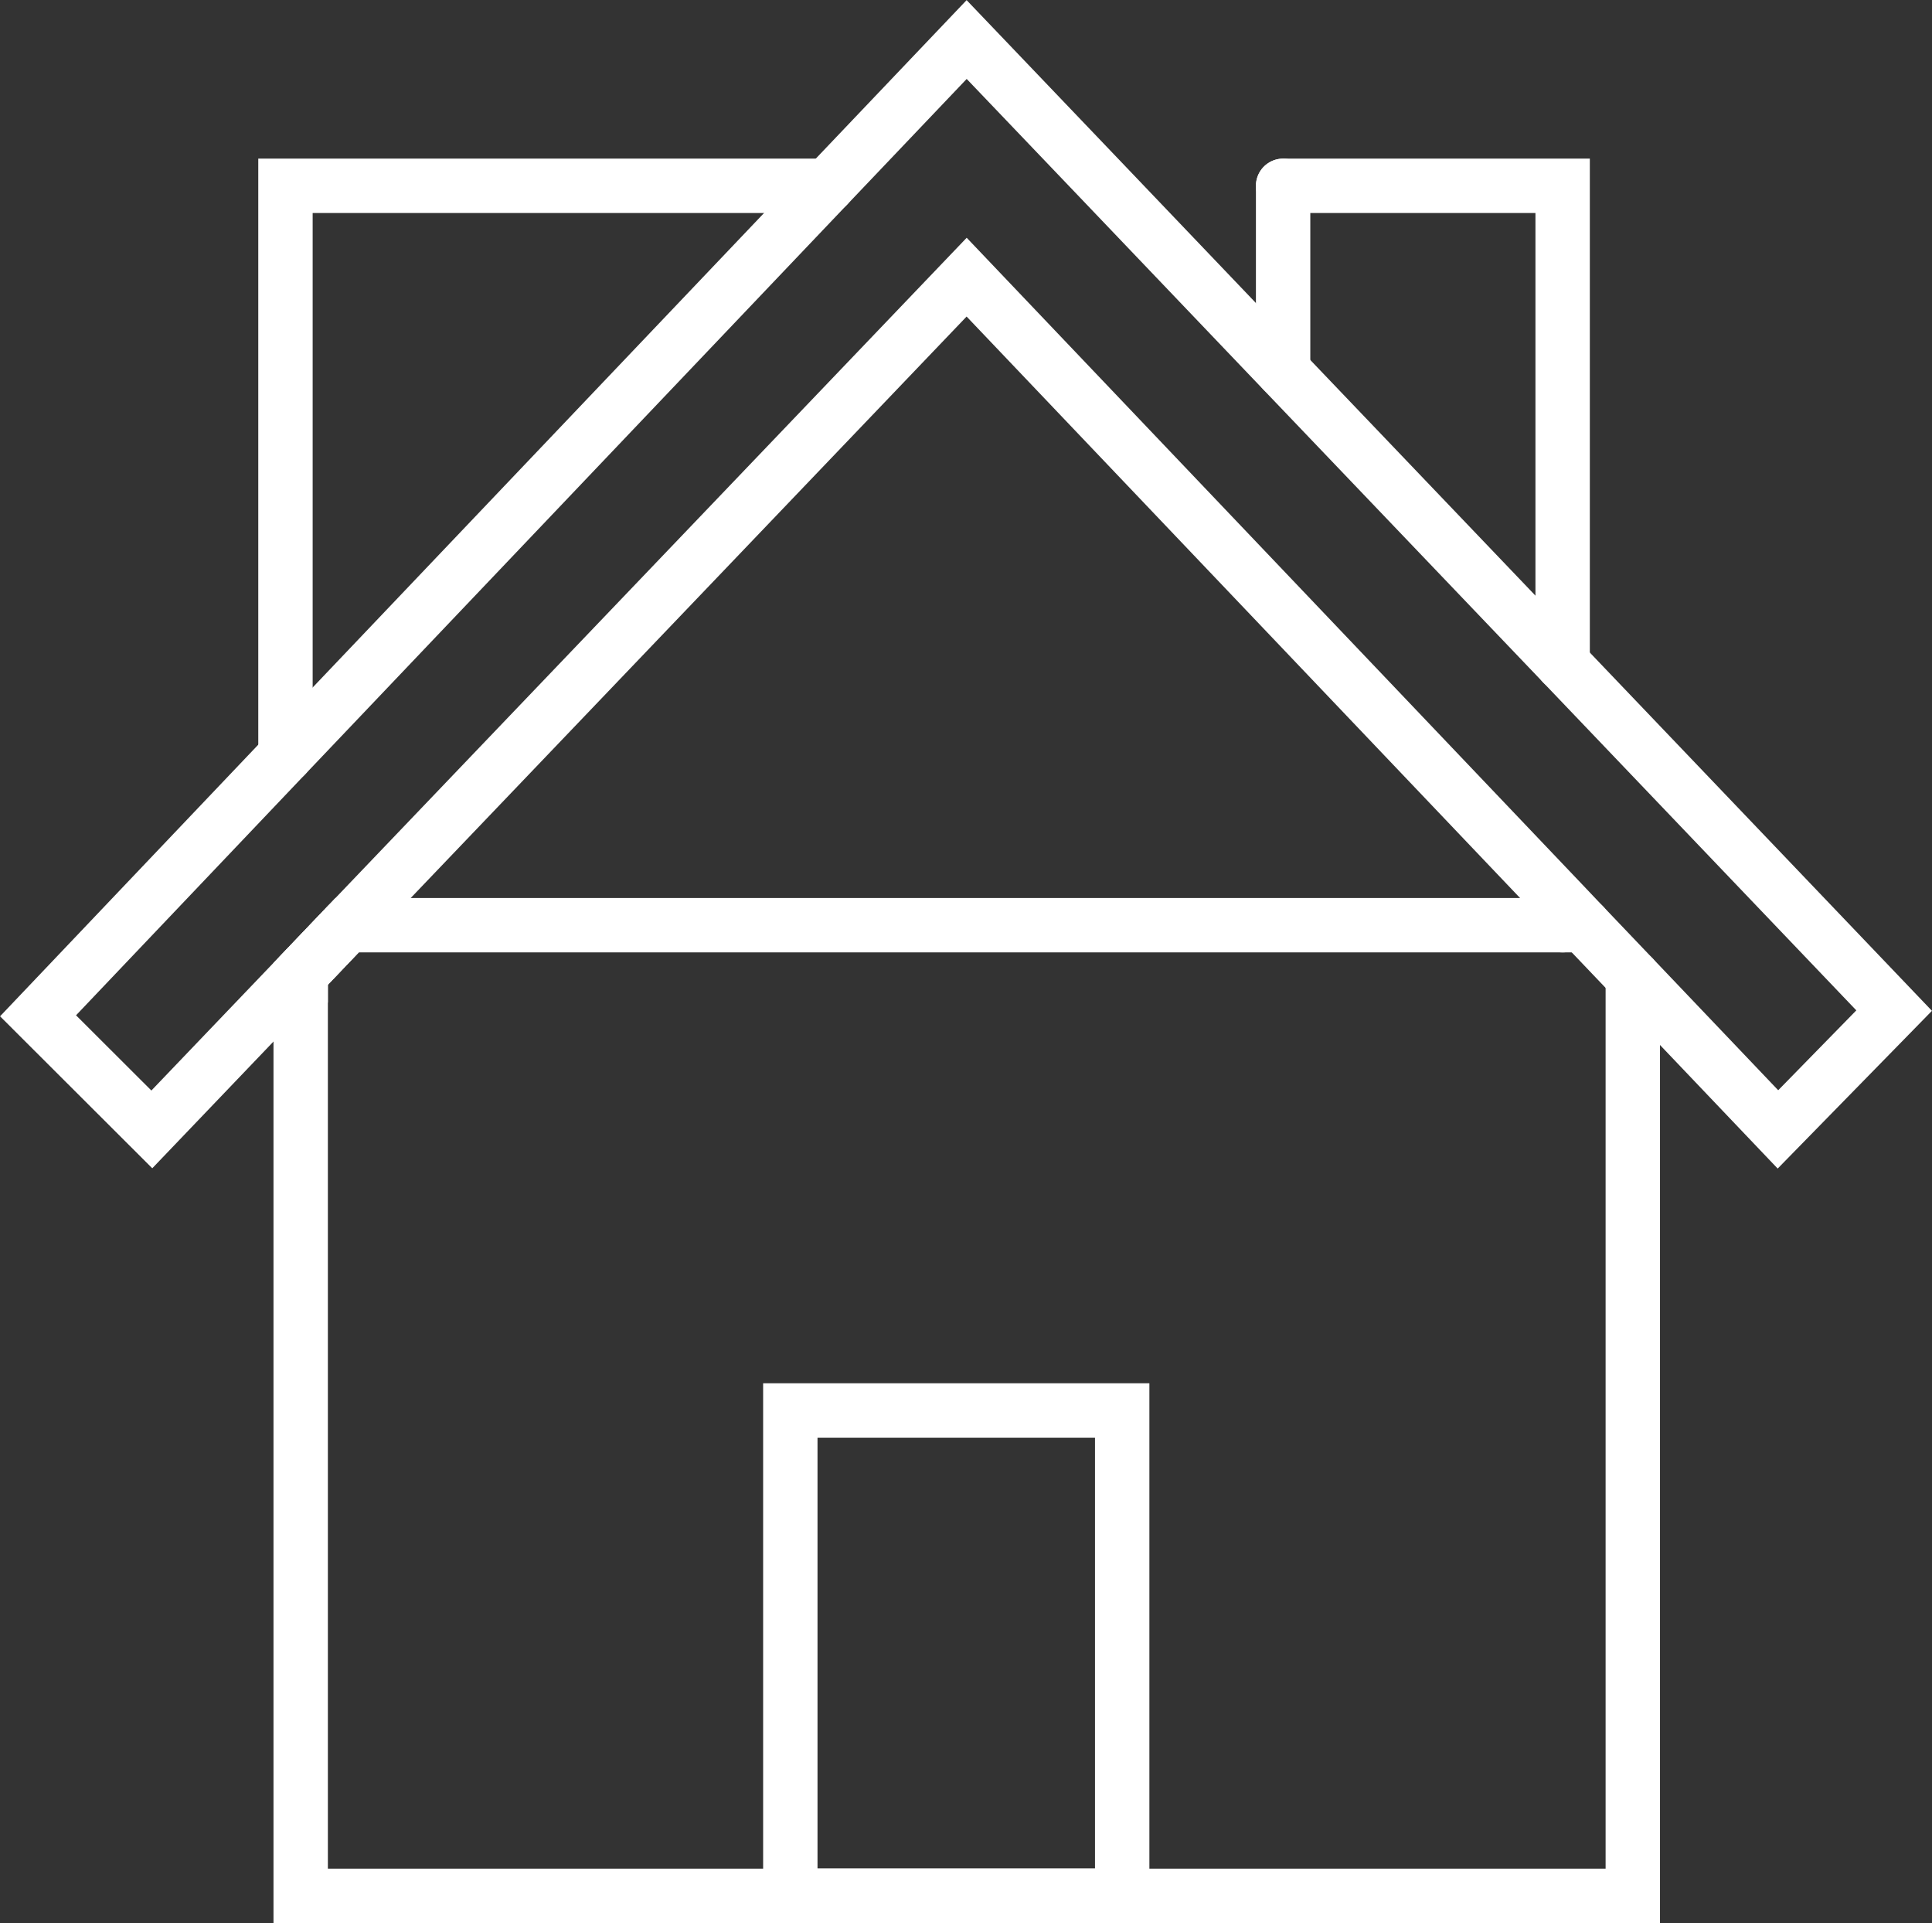 <svg xmlns="http://www.w3.org/2000/svg" viewBox="0 0 104.09 103.59"><rect x="0" y="0" width="104.09" height="103.59" fill="#333333" stroke="none"/><defs><style>.cls-1{fill:none;stroke:#fff;stroke-linecap:round;stroke-miterlimit:10;stroke-width:2.93px;}</style></defs><g id="Layer_2" data-name="Layer 2"><line class="cls-1" x1="18.7" y1="49.84" x2="16.2" y2="52.46"/><polyline class="cls-1" points="16.2 52.54 16.2 102.13 42.58 102.13 60.46 102.13 87.97 102.13 87.97 52.63"/><line class="cls-1" x1="85.31" y1="49.84" x2="84.19" y2="49.84"/><rect class="cls-1" x="42.58" y="75.98" width="17.88" height="26.14"/><polyline class="cls-1" points="15.38 40.7 15.38 10.01 44.58 10.01"/><polyline class="cls-1" points="69.13 10.01 84.19 10.01 84.19 35.74"/><polyline class="cls-1" points="84.19 49.84 18.7 49.84 16.2 52.46 16.2 52.54 16.12 52.54"/><line class="cls-1" x1="69.13" y1="19.97" x2="69.13" y2="10.01"/><polygon class="cls-1" points="102.05 54.44 95.79 60.84 87.97 52.63 85.31 49.84 84.19 48.66 69.13 32.84 52.08 14.93 18.7 49.84 16.2 52.46 16.12 52.54 8.18 60.84 2.05 54.72 15.38 40.7 44.58 10.01 52.08 2.13 59.61 10.01 69.13 19.98 84.19 35.74 102.05 54.44"/></g></svg>